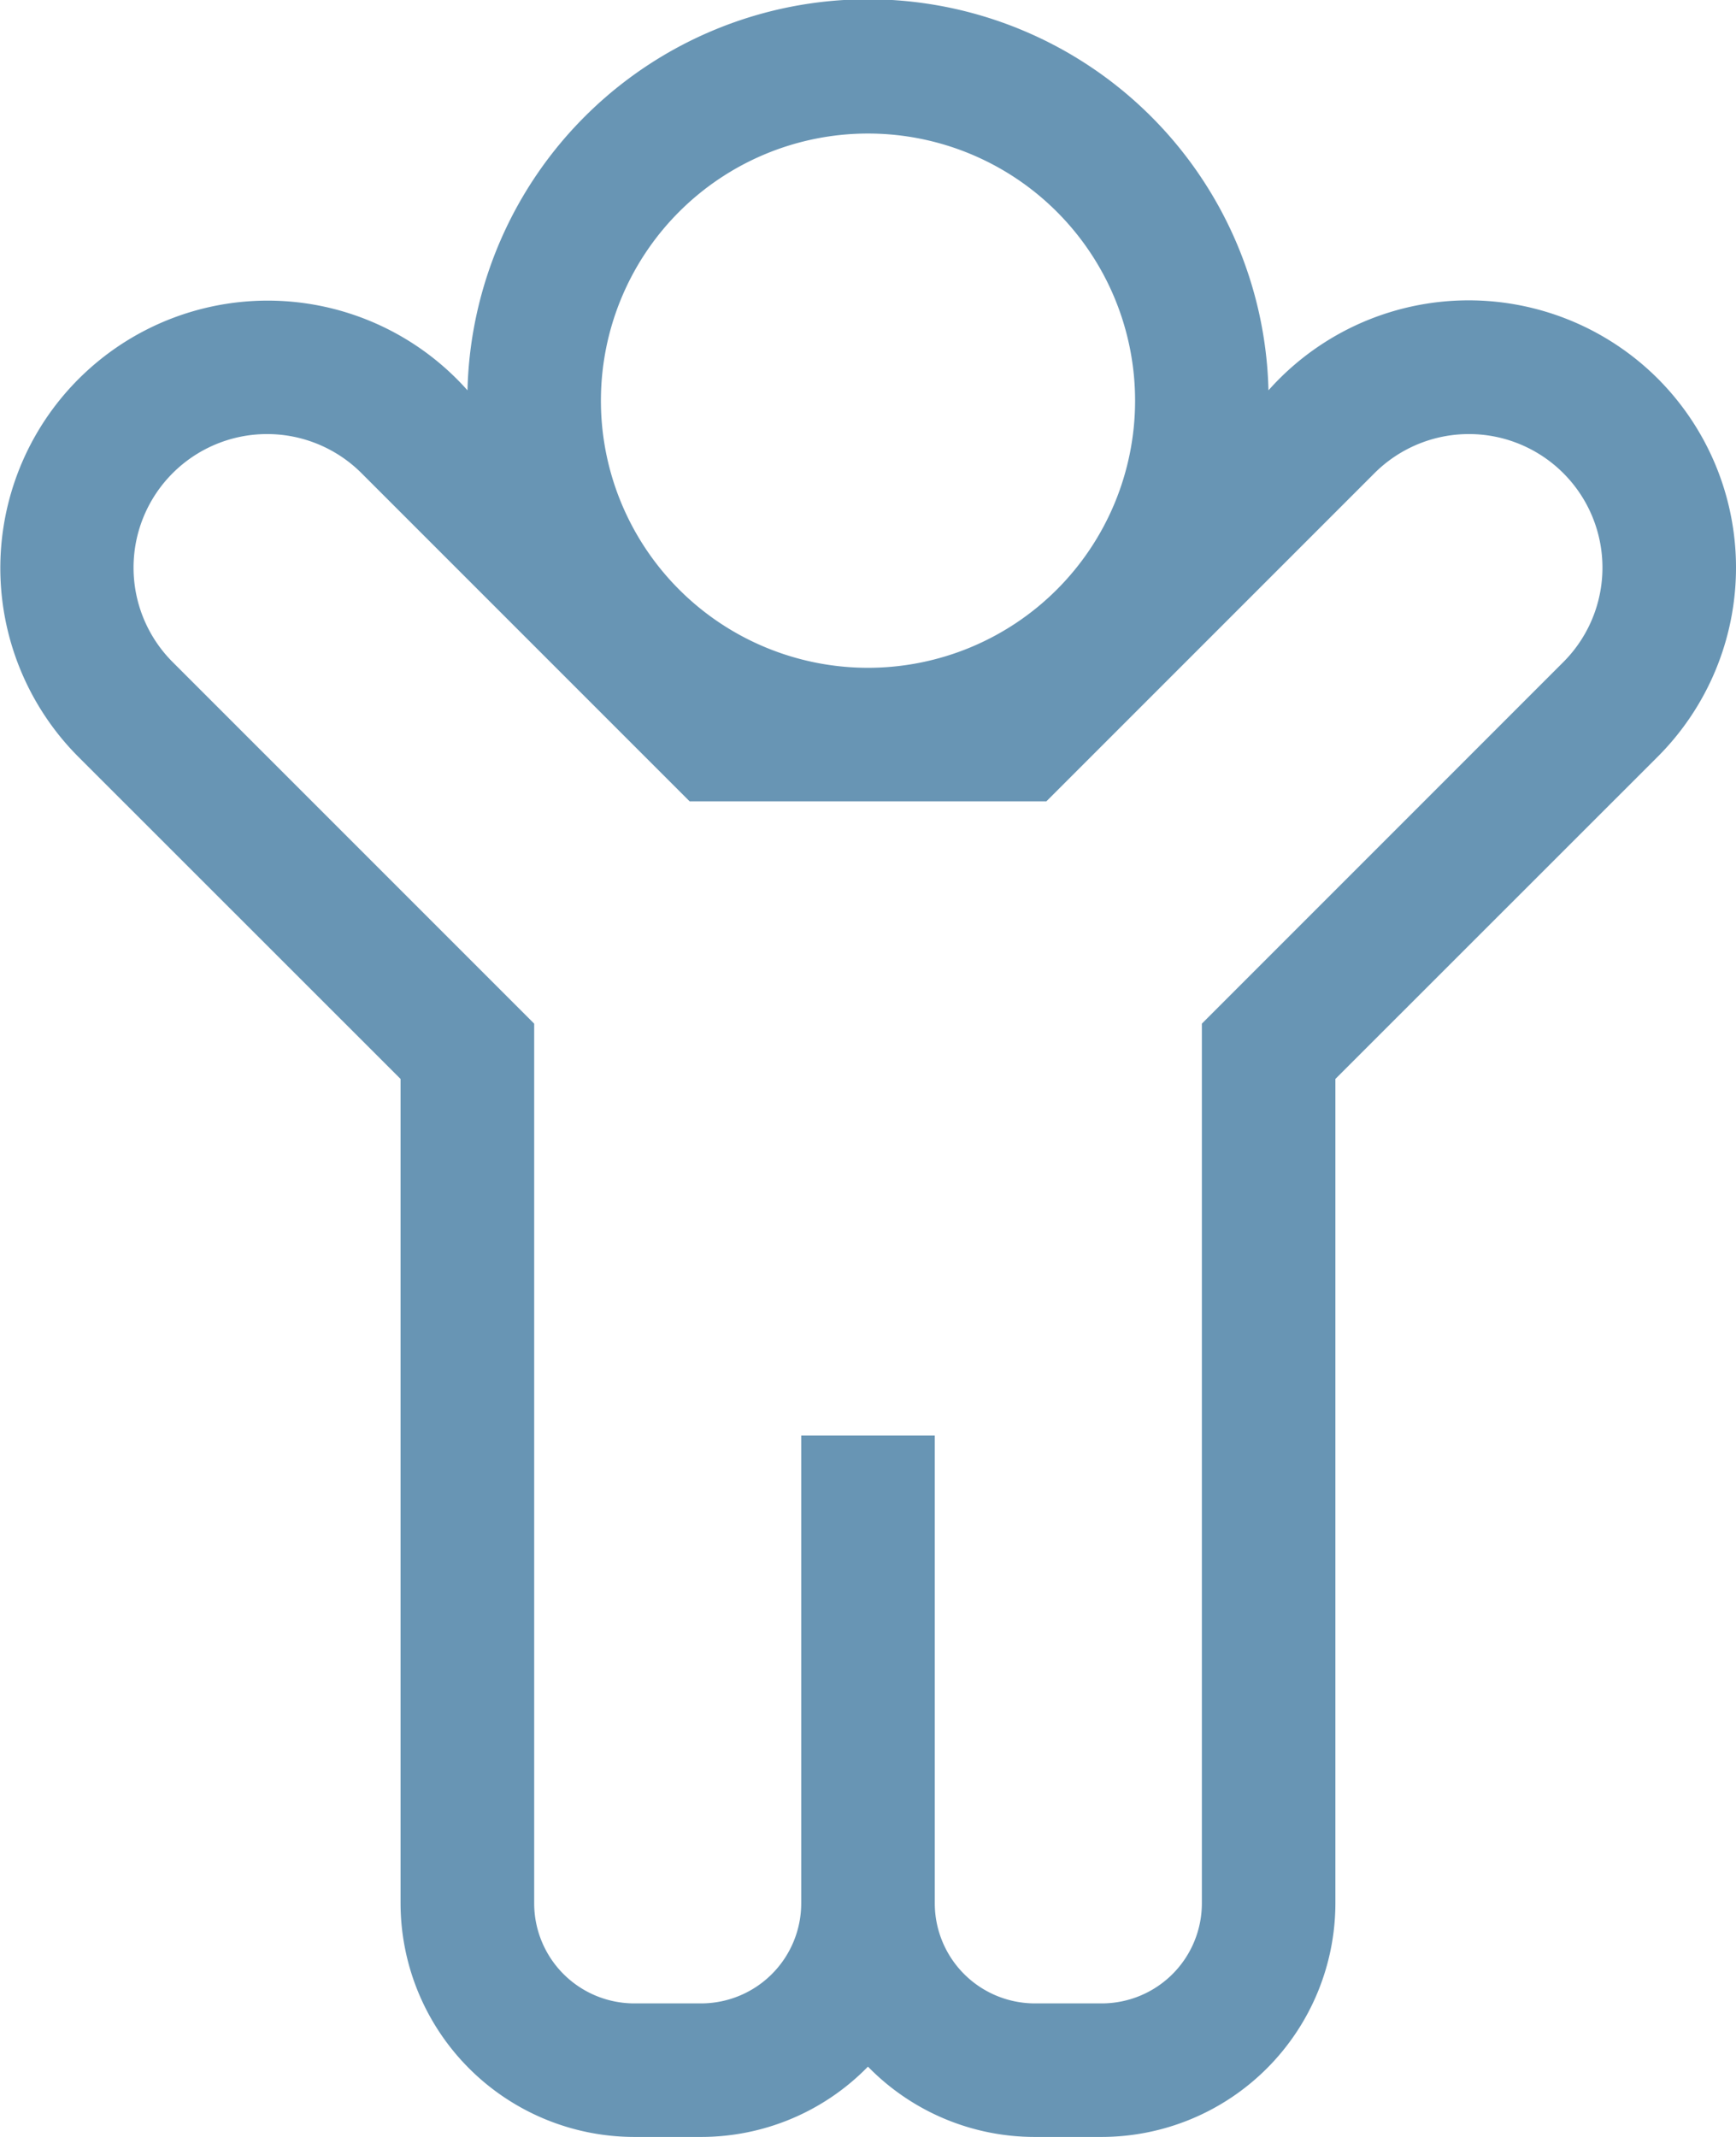 <svg xmlns="http://www.w3.org/2000/svg" width="37.614" height="46.294"><path d="M51.921 8.205a5.8 5.8 0 0 0-8.438.251 8.68 8.68 0 0 0-17.355 0 5.793 5.793 0 1 0-8.438 7.933l6.988 6.985v17.857a5.069 5.069 0 0 0 5.063 5.063h1.447a5.048 5.048 0 0 0 3.617-1.523 5.048 5.048 0 0 0 3.617 1.523h1.448a5.069 5.069 0 0 0 5.063-5.063V23.374l6.988-6.985a5.794 5.794 0 0 0 0-8.184ZM34.806 2.893a5.787 5.787 0 1 1-5.787 5.787 5.787 5.787 0 0 1 5.787-5.787Zm15.066 11.45-7.832 7.833v19.055a2.17 2.17 0 0 1-2.17 2.17h-1.447a2.17 2.17 0 0 1-2.17-2.17V31.1h-2.894v10.131a2.17 2.17 0 0 1-2.17 2.17h-1.446a2.17 2.17 0 0 1-2.17-2.17V22.176l-7.833-7.833a2.893 2.893 0 0 1 4.092-4.092l7.109 7.109h7.73l7.109-7.109a2.893 2.893 0 0 1 4.092 4.092Z" transform="translate(-15.999)" style="fill:#6895b4"/></svg>
